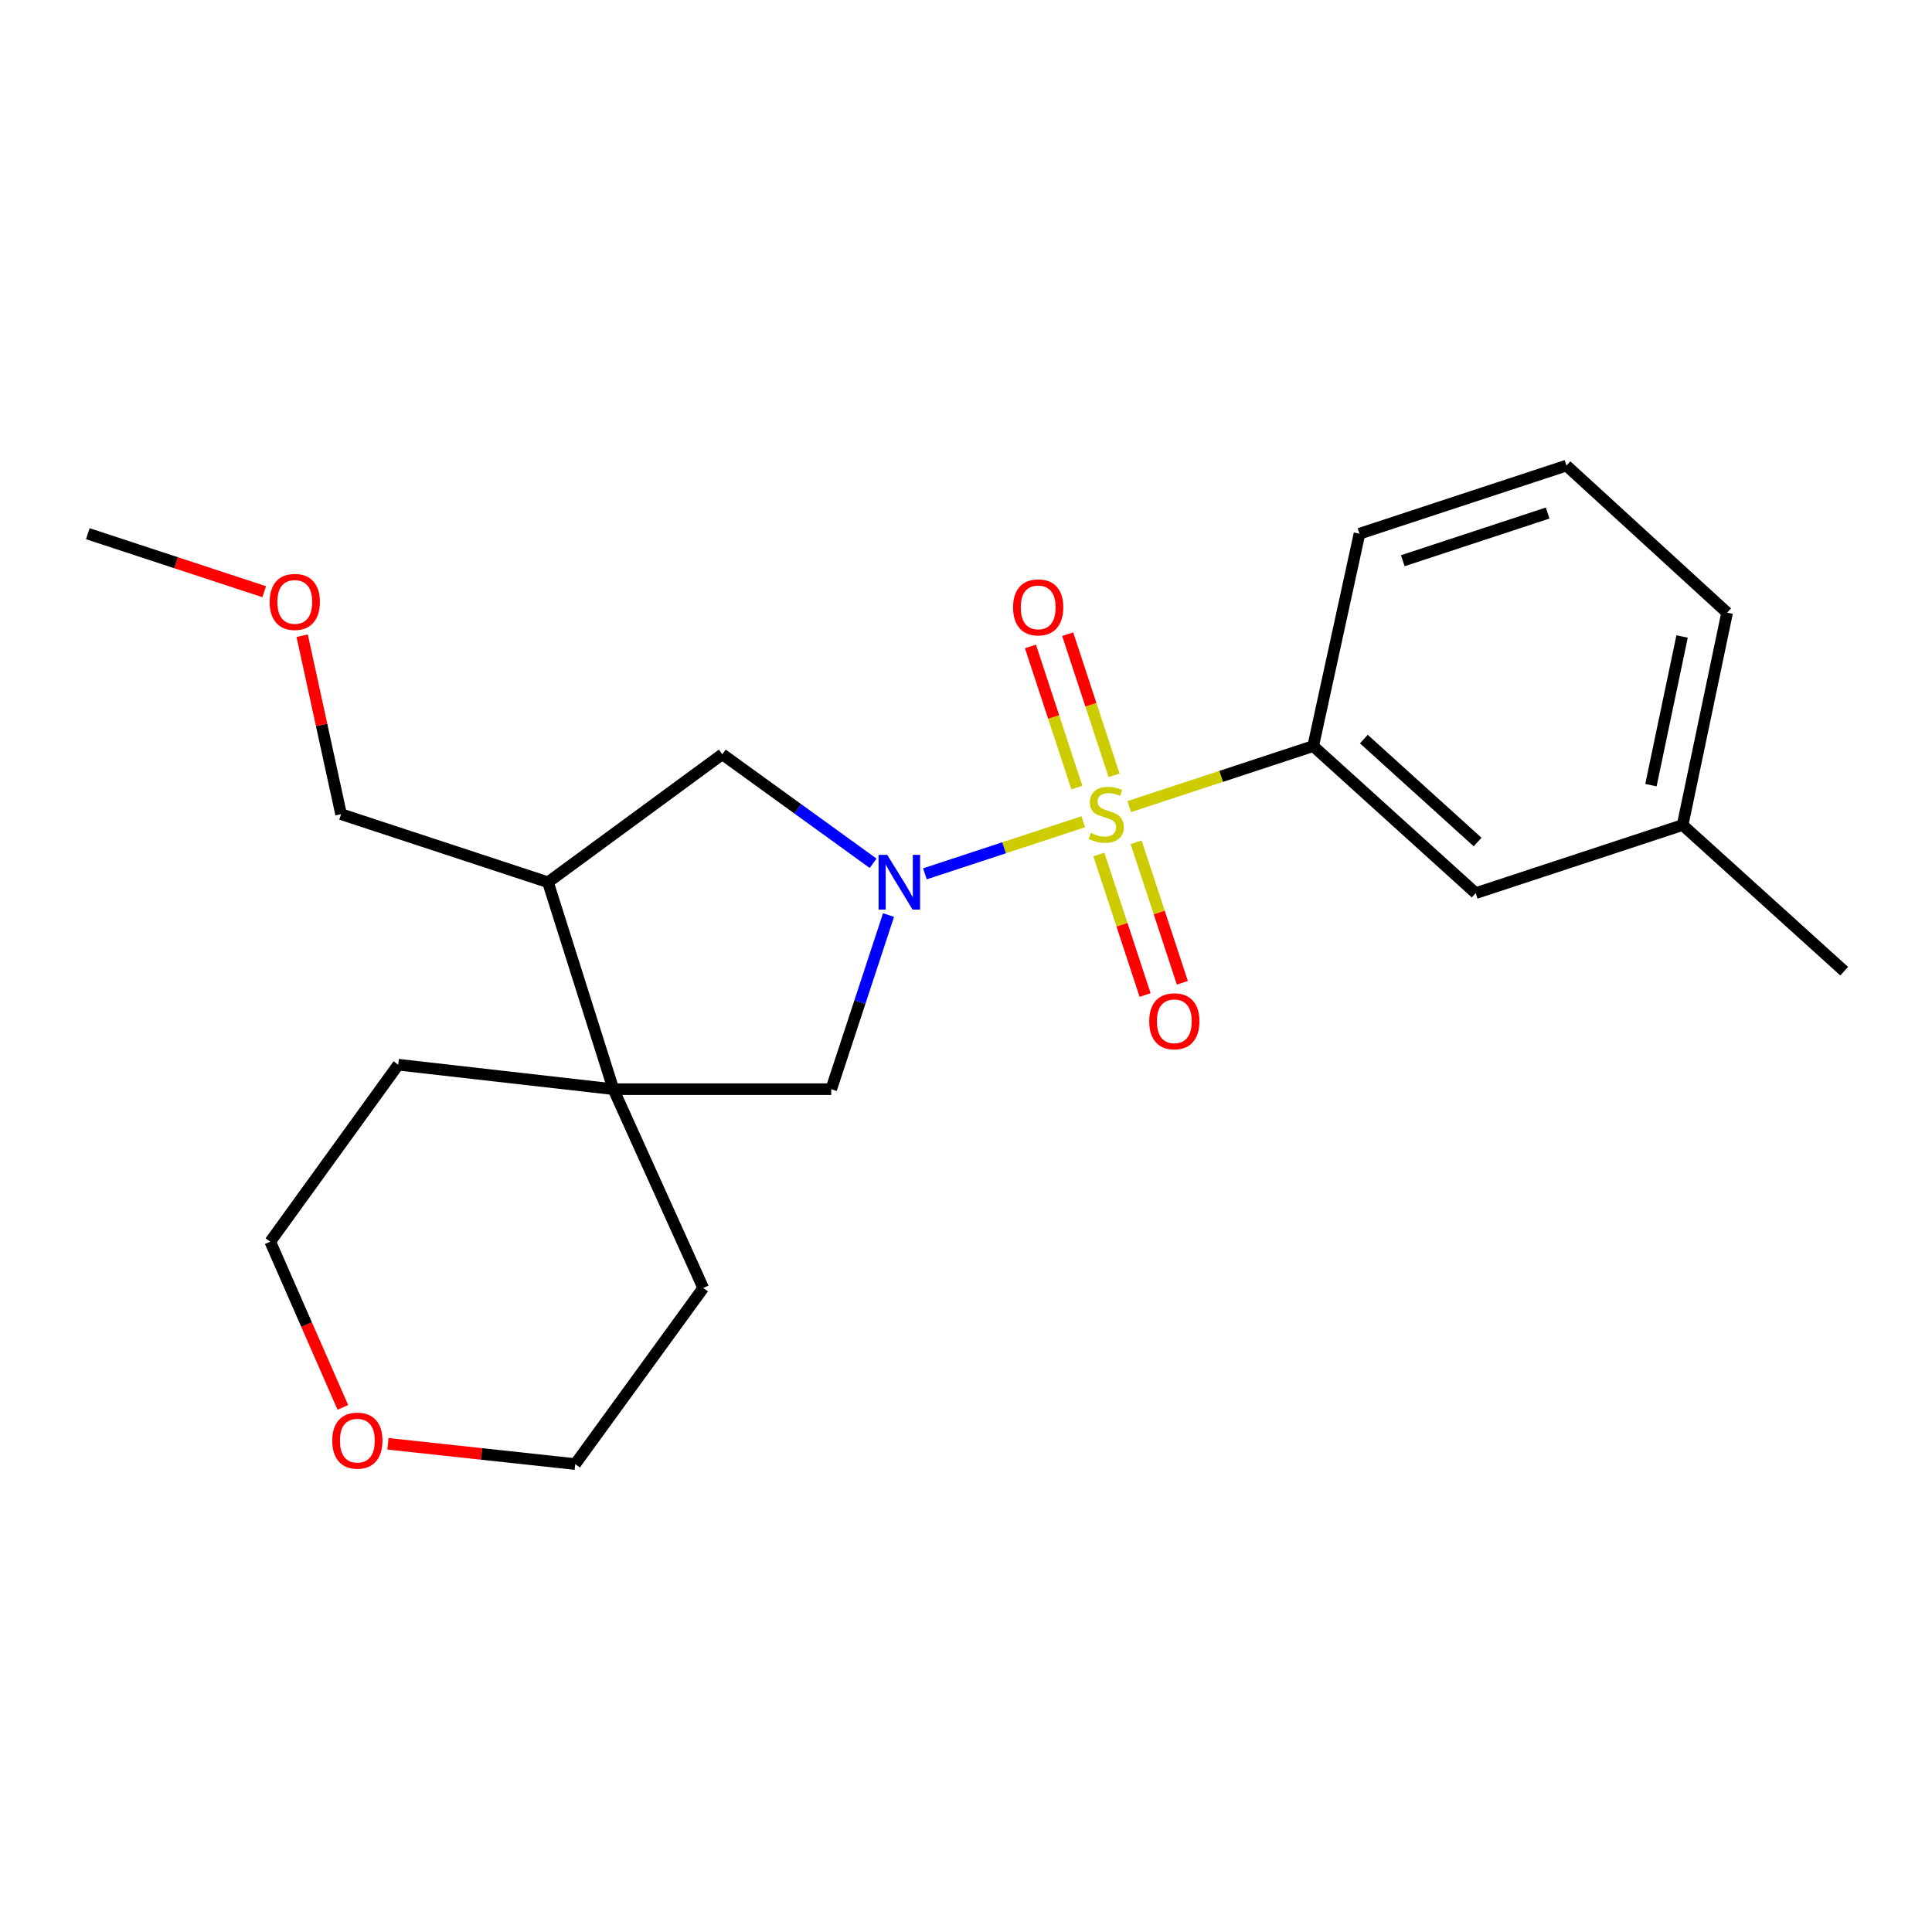 <?xml version='1.0' encoding='iso-8859-1'?>
<svg version='1.1' baseProfile='full'
              xmlns='http://www.w3.org/2000/svg'
                      xmlns:rdkit='http://www.rdkit.org/xml'
                      xmlns:xlink='http://www.w3.org/1999/xlink'
                  xml:space='preserve'
width='1000px' height='1000px' viewBox='0 0 1000 1000'>
<!-- END OF HEADER -->
<rect style='opacity:1.0;fill:#FFFFFF;stroke:none' width='1000' height='1000' x='0' y='0'> </rect>
<path class='bond-0' d='M 560.686,425.331 L 519.71,438.811' style='fill:none;fill-rule:evenodd;stroke:#CCCC00;stroke-width:6px;stroke-linecap:butt;stroke-linejoin:miter;stroke-opacity:1' />
<path class='bond-0' d='M 519.71,438.811 L 478.734,452.292' style='fill:none;fill-rule:evenodd;stroke:#0000FF;stroke-width:6px;stroke-linecap:butt;stroke-linejoin:miter;stroke-opacity:1' />
<path class='bond-1' d='M 584.484,417.501 L 632.094,401.837' style='fill:none;fill-rule:evenodd;stroke:#CCCC00;stroke-width:6px;stroke-linecap:butt;stroke-linejoin:miter;stroke-opacity:1' />
<path class='bond-1' d='M 632.094,401.837 L 679.704,386.172' style='fill:none;fill-rule:evenodd;stroke:#000000;stroke-width:6px;stroke-linecap:butt;stroke-linejoin:miter;stroke-opacity:1' />
<path class='bond-6' d='M 568.772,442.286 L 580.74,478.659' style='fill:none;fill-rule:evenodd;stroke:#CCCC00;stroke-width:6px;stroke-linecap:butt;stroke-linejoin:miter;stroke-opacity:1' />
<path class='bond-6' d='M 580.74,478.659 L 592.707,515.032' style='fill:none;fill-rule:evenodd;stroke:#FF0000;stroke-width:6px;stroke-linecap:butt;stroke-linejoin:miter;stroke-opacity:1' />
<path class='bond-6' d='M 588.044,435.945 L 600.011,472.318' style='fill:none;fill-rule:evenodd;stroke:#CCCC00;stroke-width:6px;stroke-linecap:butt;stroke-linejoin:miter;stroke-opacity:1' />
<path class='bond-6' d='M 600.011,472.318 L 611.979,508.691' style='fill:none;fill-rule:evenodd;stroke:#FF0000;stroke-width:6px;stroke-linecap:butt;stroke-linejoin:miter;stroke-opacity:1' />
<path class='bond-7' d='M 576.652,401.309 L 564.642,364.78' style='fill:none;fill-rule:evenodd;stroke:#CCCC00;stroke-width:6px;stroke-linecap:butt;stroke-linejoin:miter;stroke-opacity:1' />
<path class='bond-7' d='M 564.642,364.78 L 552.633,328.251' style='fill:none;fill-rule:evenodd;stroke:#FF0000;stroke-width:6px;stroke-linecap:butt;stroke-linejoin:miter;stroke-opacity:1' />
<path class='bond-7' d='M 557.379,407.645 L 545.37,371.116' style='fill:none;fill-rule:evenodd;stroke:#CCCC00;stroke-width:6px;stroke-linecap:butt;stroke-linejoin:miter;stroke-opacity:1' />
<path class='bond-7' d='M 545.37,371.116 L 533.36,334.588' style='fill:none;fill-rule:evenodd;stroke:#FF0000;stroke-width:6px;stroke-linecap:butt;stroke-linejoin:miter;stroke-opacity:1' />
<path class='bond-3' d='M 459.901,473.628 L 445.073,518.692' style='fill:none;fill-rule:evenodd;stroke:#0000FF;stroke-width:6px;stroke-linecap:butt;stroke-linejoin:miter;stroke-opacity:1' />
<path class='bond-3' d='M 445.073,518.692 L 430.244,563.757' style='fill:none;fill-rule:evenodd;stroke:#000000;stroke-width:6px;stroke-linecap:butt;stroke-linejoin:miter;stroke-opacity:1' />
<path class='bond-4' d='M 451.922,446.841 L 412.894,418.625' style='fill:none;fill-rule:evenodd;stroke:#0000FF;stroke-width:6px;stroke-linecap:butt;stroke-linejoin:miter;stroke-opacity:1' />
<path class='bond-4' d='M 412.894,418.625 L 373.867,390.41' style='fill:none;fill-rule:evenodd;stroke:#000000;stroke-width:6px;stroke-linecap:butt;stroke-linejoin:miter;stroke-opacity:1' />
<path class='bond-8' d='M 679.704,386.172 L 763.807,462.296' style='fill:none;fill-rule:evenodd;stroke:#000000;stroke-width:6px;stroke-linecap:butt;stroke-linejoin:miter;stroke-opacity:1' />
<path class='bond-8' d='M 705.934,382.549 L 764.806,435.836' style='fill:none;fill-rule:evenodd;stroke:#000000;stroke-width:6px;stroke-linecap:butt;stroke-linejoin:miter;stroke-opacity:1' />
<path class='bond-11' d='M 679.704,386.172 L 703.666,276.247' style='fill:none;fill-rule:evenodd;stroke:#000000;stroke-width:6px;stroke-linecap:butt;stroke-linejoin:miter;stroke-opacity:1' />
<path class='bond-2' d='M 317.49,563.757 L 430.244,563.757' style='fill:none;fill-rule:evenodd;stroke:#000000;stroke-width:6px;stroke-linecap:butt;stroke-linejoin:miter;stroke-opacity:1' />
<path class='bond-13' d='M 317.49,563.757 L 363.994,666.66' style='fill:none;fill-rule:evenodd;stroke:#000000;stroke-width:6px;stroke-linecap:butt;stroke-linejoin:miter;stroke-opacity:1' />
<path class='bond-14' d='M 317.49,563.757 L 206.133,551.088' style='fill:none;fill-rule:evenodd;stroke:#000000;stroke-width:6px;stroke-linecap:butt;stroke-linejoin:miter;stroke-opacity:1' />
<path class='bond-22' d='M 317.49,563.757 L 283.632,456.649' style='fill:none;fill-rule:evenodd;stroke:#000000;stroke-width:6px;stroke-linecap:butt;stroke-linejoin:miter;stroke-opacity:1' />
<path class='bond-5' d='M 373.867,390.41 L 283.632,456.649' style='fill:none;fill-rule:evenodd;stroke:#000000;stroke-width:6px;stroke-linecap:butt;stroke-linejoin:miter;stroke-opacity:1' />
<path class='bond-12' d='M 283.632,456.649 L 176.535,421.416' style='fill:none;fill-rule:evenodd;stroke:#000000;stroke-width:6px;stroke-linecap:butt;stroke-linejoin:miter;stroke-opacity:1' />
<path class='bond-10' d='M 763.807,462.296 L 870.926,427.04' style='fill:none;fill-rule:evenodd;stroke:#000000;stroke-width:6px;stroke-linecap:butt;stroke-linejoin:miter;stroke-opacity:1' />
<path class='bond-9' d='M 177.461,728.462 L 158.672,685.58' style='fill:none;fill-rule:evenodd;stroke:#FF0000;stroke-width:6px;stroke-linecap:butt;stroke-linejoin:miter;stroke-opacity:1' />
<path class='bond-9' d='M 158.672,685.58 L 139.882,642.698' style='fill:none;fill-rule:evenodd;stroke:#000000;stroke-width:6px;stroke-linecap:butt;stroke-linejoin:miter;stroke-opacity:1' />
<path class='bond-24' d='M 200.802,747.306 L 249.273,752.557' style='fill:none;fill-rule:evenodd;stroke:#FF0000;stroke-width:6px;stroke-linecap:butt;stroke-linejoin:miter;stroke-opacity:1' />
<path class='bond-24' d='M 249.273,752.557 L 297.743,757.808' style='fill:none;fill-rule:evenodd;stroke:#000000;stroke-width:6px;stroke-linecap:butt;stroke-linejoin:miter;stroke-opacity:1' />
<path class='bond-20' d='M 870.926,427.04 L 954.545,502.68' style='fill:none;fill-rule:evenodd;stroke:#000000;stroke-width:6px;stroke-linecap:butt;stroke-linejoin:miter;stroke-opacity:1' />
<path class='bond-23' d='M 870.926,427.04 L 893.953,317.115' style='fill:none;fill-rule:evenodd;stroke:#000000;stroke-width:6px;stroke-linecap:butt;stroke-linejoin:miter;stroke-opacity:1' />
<path class='bond-23' d='M 854.524,406.392 L 870.642,329.444' style='fill:none;fill-rule:evenodd;stroke:#000000;stroke-width:6px;stroke-linecap:butt;stroke-linejoin:miter;stroke-opacity:1' />
<path class='bond-16' d='M 703.666,276.247 L 810.785,240.991' style='fill:none;fill-rule:evenodd;stroke:#000000;stroke-width:6px;stroke-linecap:butt;stroke-linejoin:miter;stroke-opacity:1' />
<path class='bond-16' d='M 726.076,290.229 L 801.059,265.55' style='fill:none;fill-rule:evenodd;stroke:#000000;stroke-width:6px;stroke-linecap:butt;stroke-linejoin:miter;stroke-opacity:1' />
<path class='bond-15' d='M 176.535,421.416 L 166.469,375.229' style='fill:none;fill-rule:evenodd;stroke:#000000;stroke-width:6px;stroke-linecap:butt;stroke-linejoin:miter;stroke-opacity:1' />
<path class='bond-15' d='M 166.469,375.229 L 156.403,329.041' style='fill:none;fill-rule:evenodd;stroke:#FF0000;stroke-width:6px;stroke-linecap:butt;stroke-linejoin:miter;stroke-opacity:1' />
<path class='bond-17' d='M 363.994,666.66 L 297.743,757.808' style='fill:none;fill-rule:evenodd;stroke:#000000;stroke-width:6px;stroke-linecap:butt;stroke-linejoin:miter;stroke-opacity:1' />
<path class='bond-18' d='M 206.133,551.088 L 139.882,642.698' style='fill:none;fill-rule:evenodd;stroke:#000000;stroke-width:6px;stroke-linecap:butt;stroke-linejoin:miter;stroke-opacity:1' />
<path class='bond-21' d='M 136.754,306.267 L 91.105,291.257' style='fill:none;fill-rule:evenodd;stroke:#FF0000;stroke-width:6px;stroke-linecap:butt;stroke-linejoin:miter;stroke-opacity:1' />
<path class='bond-21' d='M 91.105,291.257 L 45.455,276.247' style='fill:none;fill-rule:evenodd;stroke:#000000;stroke-width:6px;stroke-linecap:butt;stroke-linejoin:miter;stroke-opacity:1' />
<path class='bond-19' d='M 810.785,240.991 L 893.953,317.115' style='fill:none;fill-rule:evenodd;stroke:#000000;stroke-width:6px;stroke-linecap:butt;stroke-linejoin:miter;stroke-opacity:1' />
<path  class='atom-0' d='M 564.585 431.136
Q 564.905 431.256, 566.225 431.816
Q 567.545 432.376, 568.985 432.736
Q 570.465 433.056, 571.905 433.056
Q 574.585 433.056, 576.145 431.776
Q 577.705 430.456, 577.705 428.176
Q 577.705 426.616, 576.905 425.656
Q 576.145 424.696, 574.945 424.176
Q 573.745 423.656, 571.745 423.056
Q 569.225 422.296, 567.705 421.576
Q 566.225 420.856, 565.145 419.336
Q 564.105 417.816, 564.105 415.256
Q 564.105 411.696, 566.505 409.496
Q 568.945 407.296, 573.745 407.296
Q 577.025 407.296, 580.745 408.856
L 579.825 411.936
Q 576.425 410.536, 573.865 410.536
Q 571.105 410.536, 569.585 411.696
Q 568.065 412.816, 568.105 414.776
Q 568.105 416.296, 568.865 417.216
Q 569.665 418.136, 570.785 418.656
Q 571.945 419.176, 573.865 419.776
Q 576.425 420.576, 577.945 421.376
Q 579.465 422.176, 580.545 423.816
Q 581.665 425.416, 581.665 428.176
Q 581.665 432.096, 579.025 434.216
Q 576.425 436.296, 572.065 436.296
Q 569.545 436.296, 567.625 435.736
Q 565.745 435.216, 563.505 434.296
L 564.585 431.136
' fill='#CCCC00'/>
<path  class='atom-1' d='M 459.228 442.489
L 468.508 457.489
Q 469.428 458.969, 470.908 461.649
Q 472.388 464.329, 472.468 464.489
L 472.468 442.489
L 476.228 442.489
L 476.228 470.809
L 472.348 470.809
L 462.388 454.409
Q 461.228 452.489, 459.988 450.289
Q 458.788 448.089, 458.428 447.409
L 458.428 470.809
L 454.748 470.809
L 454.748 442.489
L 459.228 442.489
' fill='#0000FF'/>
<path  class='atom-7' d='M 594.829 528.615
Q 594.829 521.815, 598.189 518.015
Q 601.549 514.215, 607.829 514.215
Q 614.109 514.215, 617.469 518.015
Q 620.829 521.815, 620.829 528.615
Q 620.829 535.495, 617.429 539.415
Q 614.029 543.295, 607.829 543.295
Q 601.589 543.295, 598.189 539.415
Q 594.829 535.535, 594.829 528.615
M 607.829 540.095
Q 612.149 540.095, 614.469 537.215
Q 616.829 534.295, 616.829 528.615
Q 616.829 523.055, 614.469 520.255
Q 612.149 517.415, 607.829 517.415
Q 603.509 517.415, 601.149 520.215
Q 598.829 523.015, 598.829 528.615
Q 598.829 534.335, 601.149 537.215
Q 603.509 540.095, 607.829 540.095
' fill='#FF0000'/>
<path  class='atom-8' d='M 524.363 314.366
Q 524.363 307.566, 527.723 303.766
Q 531.083 299.966, 537.363 299.966
Q 543.643 299.966, 547.003 303.766
Q 550.363 307.566, 550.363 314.366
Q 550.363 321.246, 546.963 325.166
Q 543.563 329.046, 537.363 329.046
Q 531.123 329.046, 527.723 325.166
Q 524.363 321.286, 524.363 314.366
M 537.363 325.846
Q 541.683 325.846, 544.003 322.966
Q 546.363 320.046, 546.363 314.366
Q 546.363 308.806, 544.003 306.006
Q 541.683 303.166, 537.363 303.166
Q 533.043 303.166, 530.683 305.966
Q 528.363 308.766, 528.363 314.366
Q 528.363 320.086, 530.683 322.966
Q 533.043 325.846, 537.363 325.846
' fill='#FF0000'/>
<path  class='atom-10' d='M 171.966 745.671
Q 171.966 738.871, 175.326 735.071
Q 178.686 731.271, 184.966 731.271
Q 191.246 731.271, 194.606 735.071
Q 197.966 738.871, 197.966 745.671
Q 197.966 752.551, 194.566 756.471
Q 191.166 760.351, 184.966 760.351
Q 178.726 760.351, 175.326 756.471
Q 171.966 752.591, 171.966 745.671
M 184.966 757.151
Q 189.286 757.151, 191.606 754.271
Q 193.966 751.351, 193.966 745.671
Q 193.966 740.111, 191.606 737.311
Q 189.286 734.471, 184.966 734.471
Q 180.646 734.471, 178.286 737.271
Q 175.966 740.071, 175.966 745.671
Q 175.966 751.391, 178.286 754.271
Q 180.646 757.151, 184.966 757.151
' fill='#FF0000'/>
<path  class='atom-16' d='M 139.573 311.548
Q 139.573 304.748, 142.933 300.948
Q 146.293 297.148, 152.573 297.148
Q 158.853 297.148, 162.213 300.948
Q 165.573 304.748, 165.573 311.548
Q 165.573 318.428, 162.173 322.348
Q 158.773 326.228, 152.573 326.228
Q 146.333 326.228, 142.933 322.348
Q 139.573 318.468, 139.573 311.548
M 152.573 323.028
Q 156.893 323.028, 159.213 320.148
Q 161.573 317.228, 161.573 311.548
Q 161.573 305.988, 159.213 303.188
Q 156.893 300.348, 152.573 300.348
Q 148.253 300.348, 145.893 303.148
Q 143.573 305.948, 143.573 311.548
Q 143.573 317.268, 145.893 320.148
Q 148.253 323.028, 152.573 323.028
' fill='#FF0000'/>
</svg>
